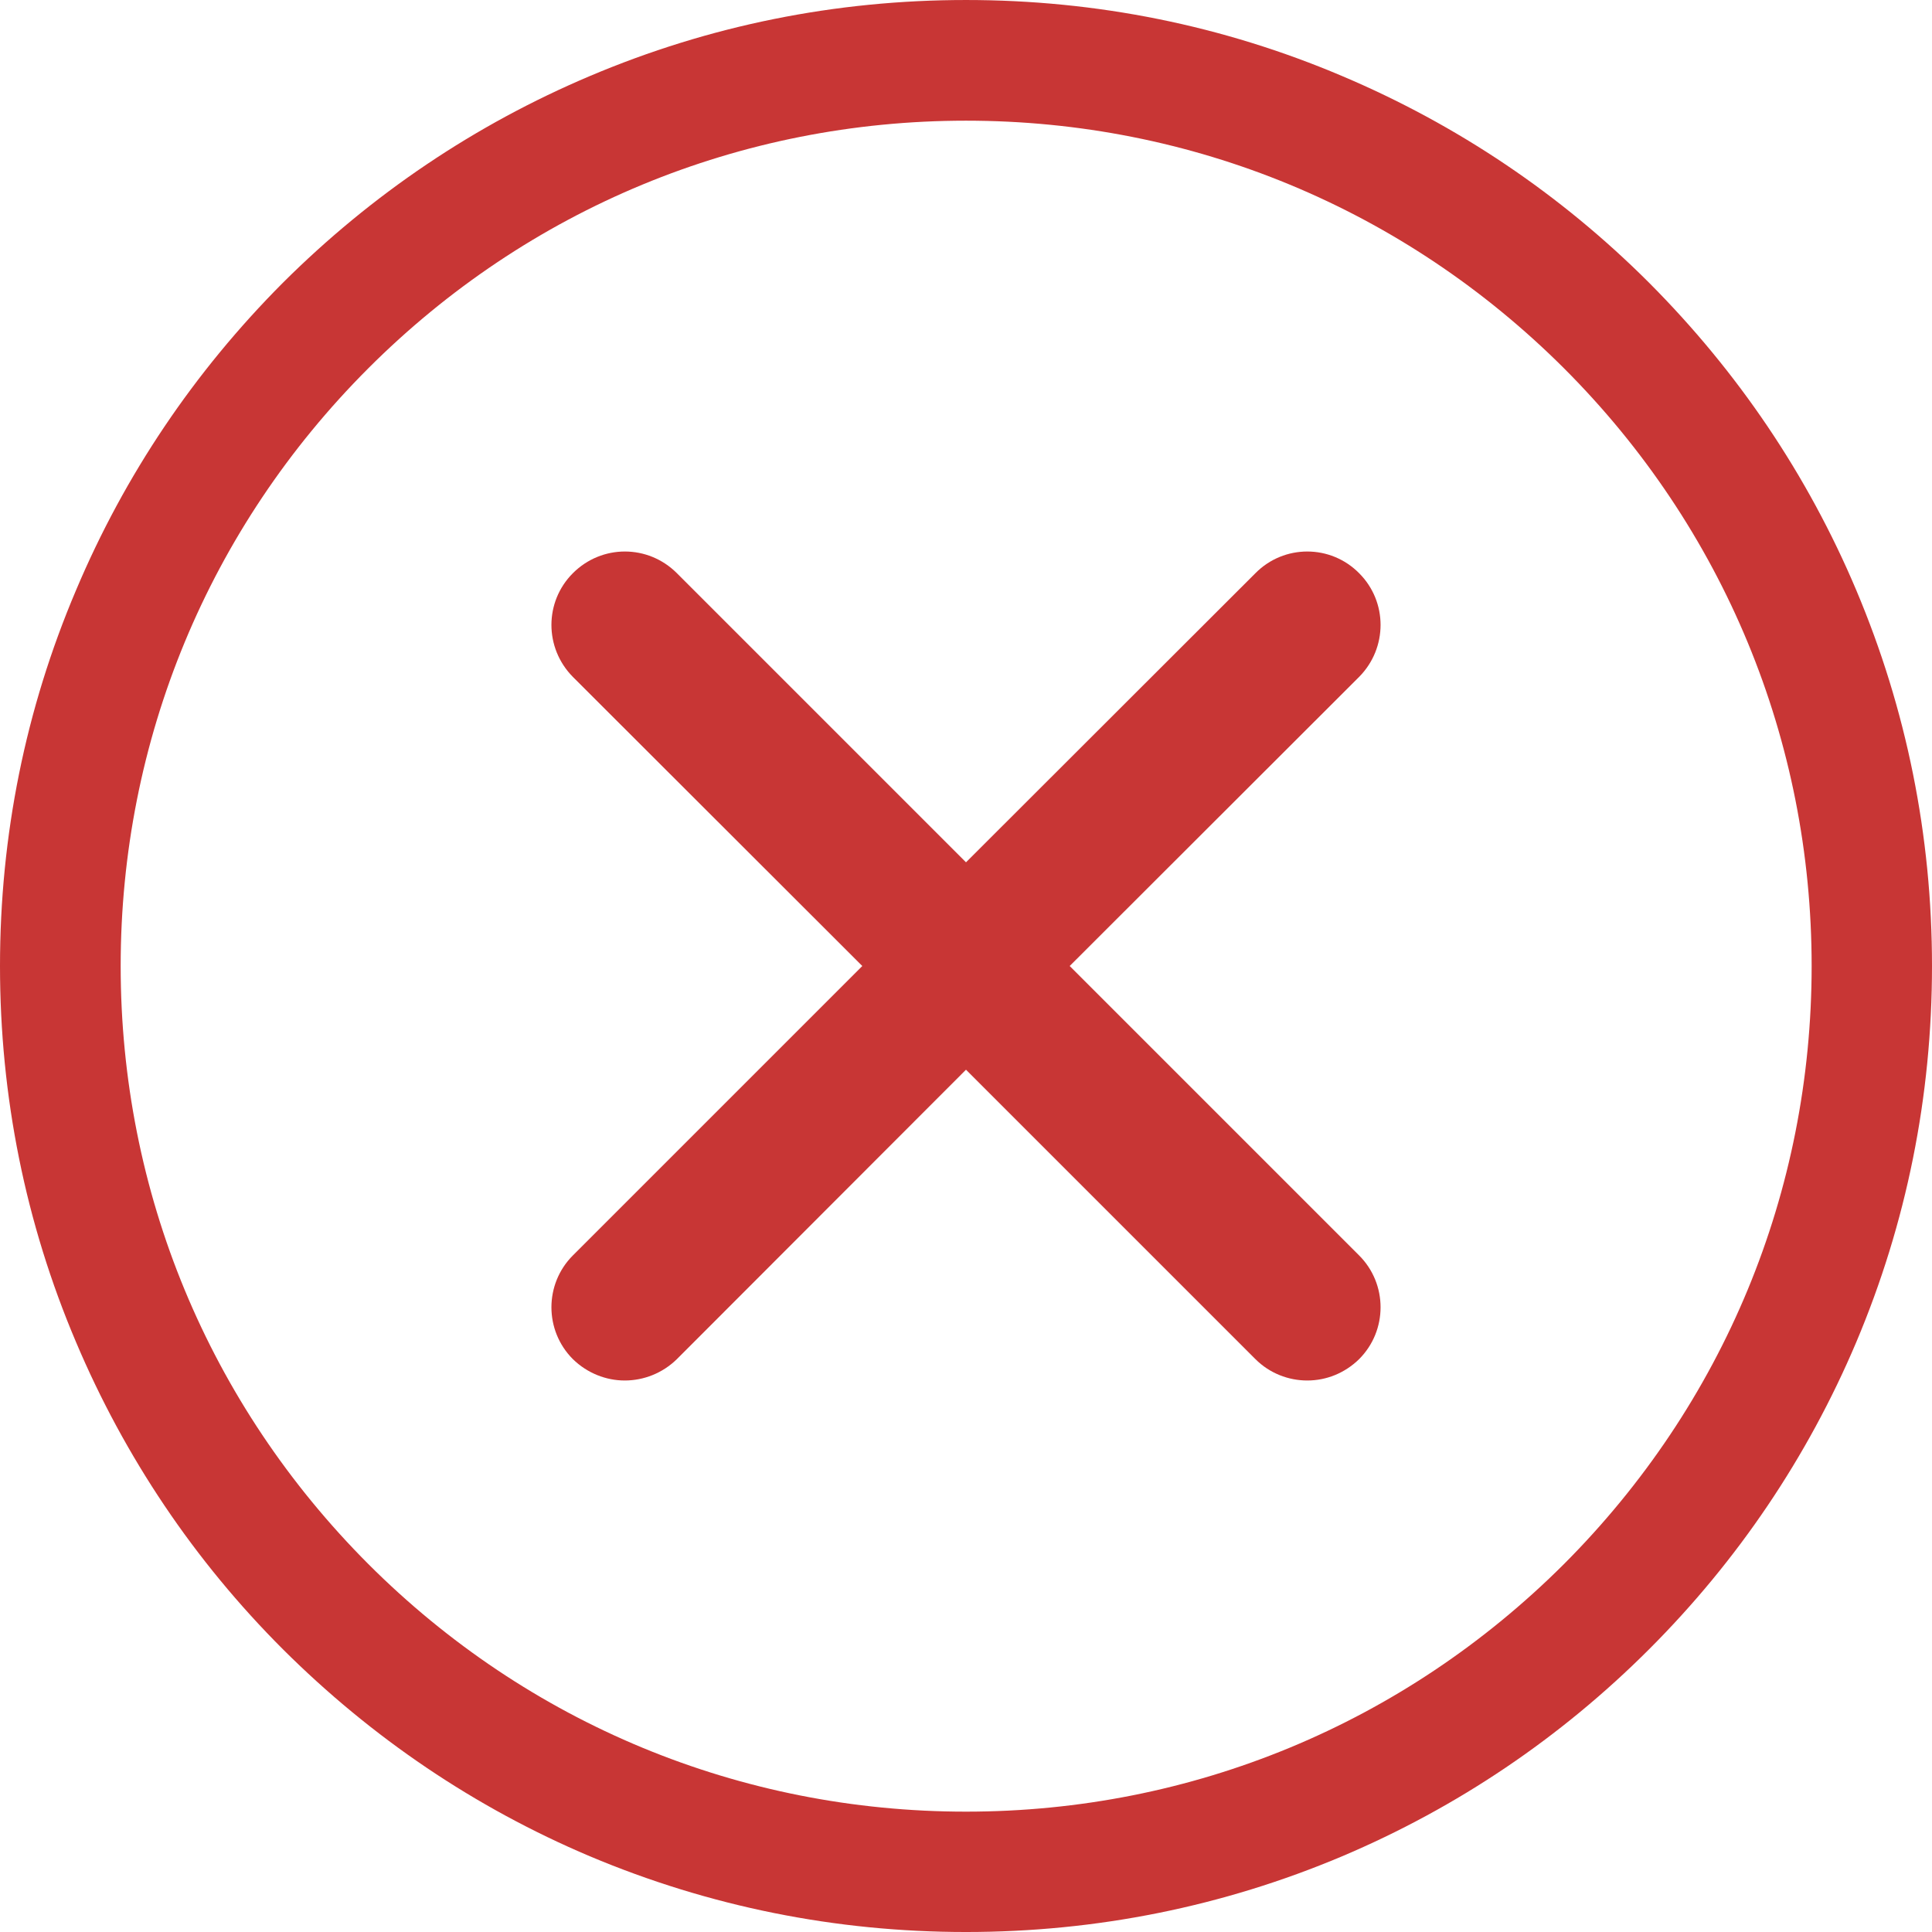 <?xml version="1.0" encoding="UTF-8"?> <svg xmlns="http://www.w3.org/2000/svg" xmlns:xlink="http://www.w3.org/1999/xlink" xml:space="preserve" width="320.546mm" height="320.548mm" version="1.1" style="shape-rendering:geometricPrecision; text-rendering:geometricPrecision; image-rendering:optimizeQuality; fill-rule:evenodd; clip-rule:evenodd" viewBox="0 0 6148 6148"> <defs> <style type="text/css"> .fil0 {fill:#C83635} </style> </defs> <g id="Слой_x0020_1">  <g id="_168123952"> <path class="fil0" d="M4977 4977c-509,508 -1184,788 -1903,788 -718,0 -1394,-280 -1902,-788 -508,-509 -788,-1184 -788,-1903 0,-718 280,-1394 788,-1902 508,-508 1184,-788 1902,-788 719,0 1394,280 1903,788 508,508 788,1184 788,1902 0,719 -280,1394 -788,1903zm271 -4077c-282,-282 -611,-503 -977,-658 -379,-161 -782,-242 -1197,-242 -415,0 -817,81 -1197,242 -366,155 -694,376 -977,658 -282,283 -503,611 -658,978 -161,379 -242,781 -242,1196 0,415 81,818 242,1197 155,366 376,695 658,977 283,282 611,504 977,659 380,160 782,241 1197,241 415,0 818,-81 1197,-241 366,-155 695,-377 977,-659 282,-282 504,-611 659,-977 160,-379 241,-782 241,-1197 0,-415 -81,-817 -241,-1196 -155,-367 -377,-695 -659,-978z"></path> <path class="fil0" d="M4325 1824c-91,-92 -239,-92 -330,0l-921 920 -920 -920c-92,-92 -239,-92 -331,0 -91,91 -91,238 0,330l921 920 -921 921c-91,91 -91,239 0,330 46,45 106,68 165,68 60,0 120,-23 166,-68l920 -921 921 921c45,45 105,68 165,68 60,0 119,-23 165,-68 91,-91 91,-239 0,-330l-921 -921 921 -920c91,-92 91,-239 0,-330z"></path> </g> </g> </svg> 